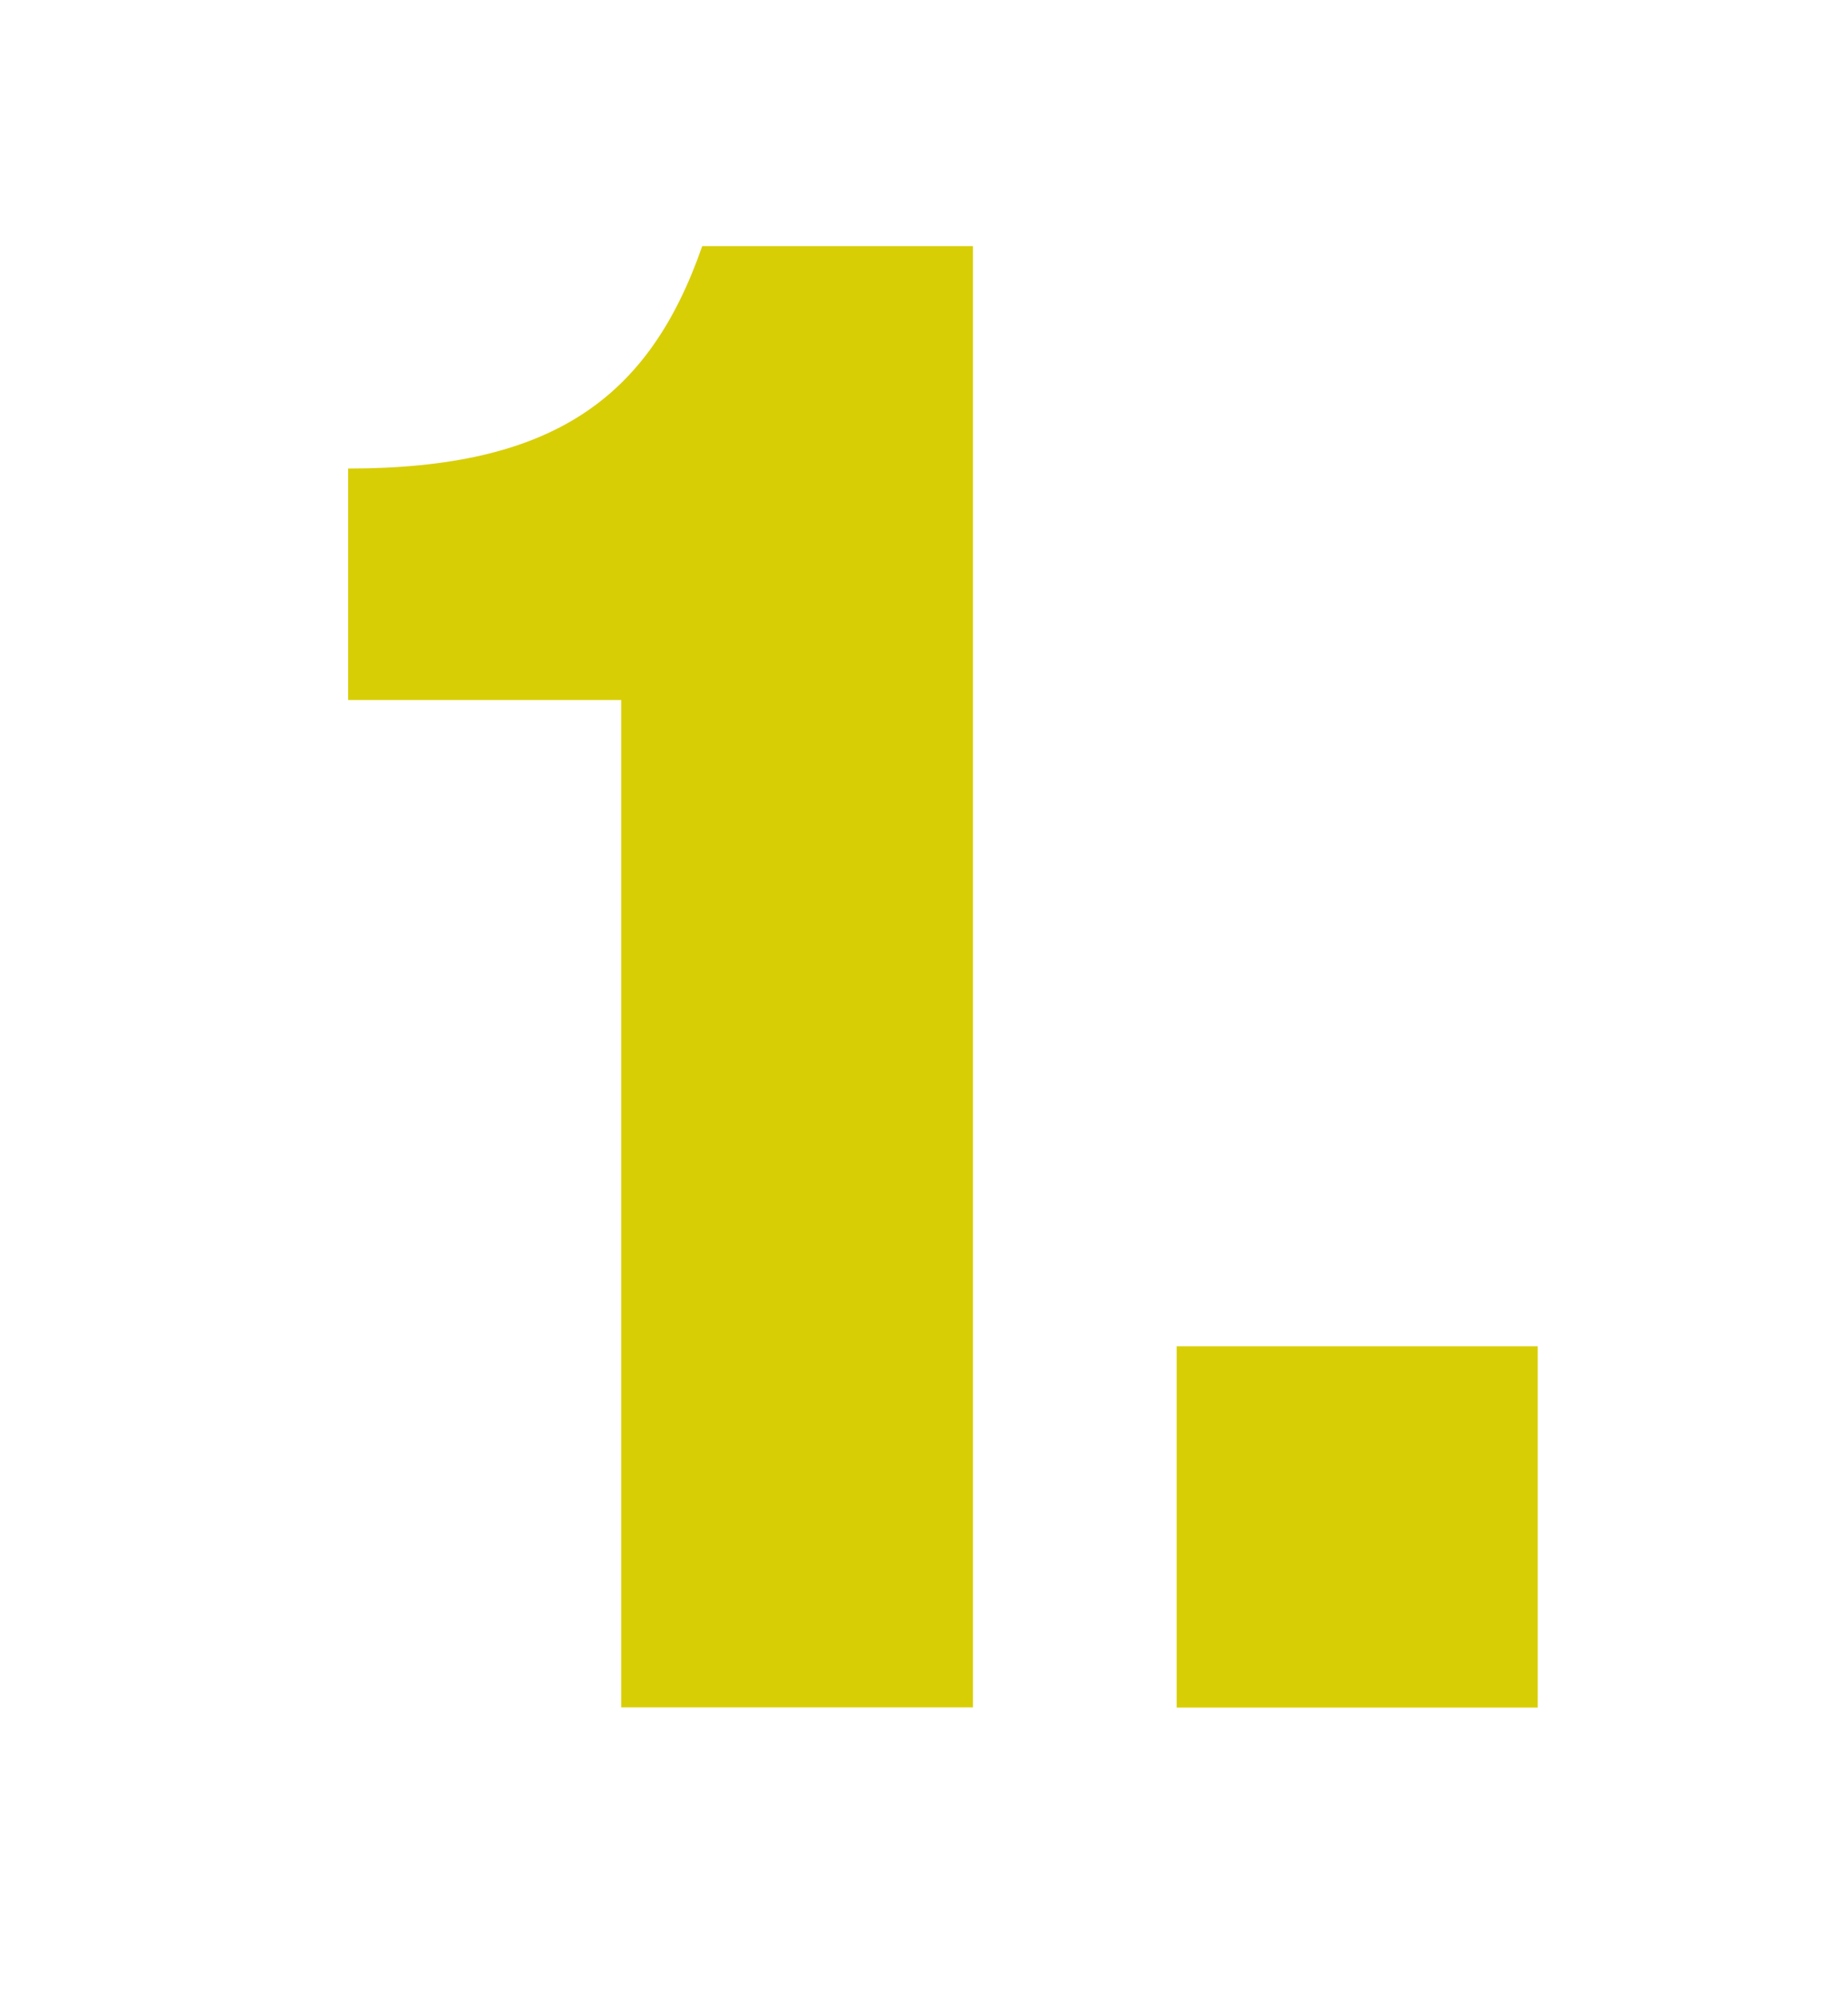<?xml version="1.0" encoding="UTF-8"?><svg id="Layer_1" xmlns="http://www.w3.org/2000/svg" viewBox="0 0 111.32 120.19"><defs><style>.cls-1{fill:#d8ce05;}.cls-2{isolation:isolate;}</style></defs><g class="cls-2"><g class="cls-2"><path class="cls-1" d="M20.97,28.21c12.27,0,18.13-4.18,21.33-13.39h16.31v87.98h-21.19v-60.65h-16.45v-13.94Z"/><path class="cls-1" d="M70.88,81.06h21.75v21.75h-21.75v-21.75Z"/></g></g></svg>